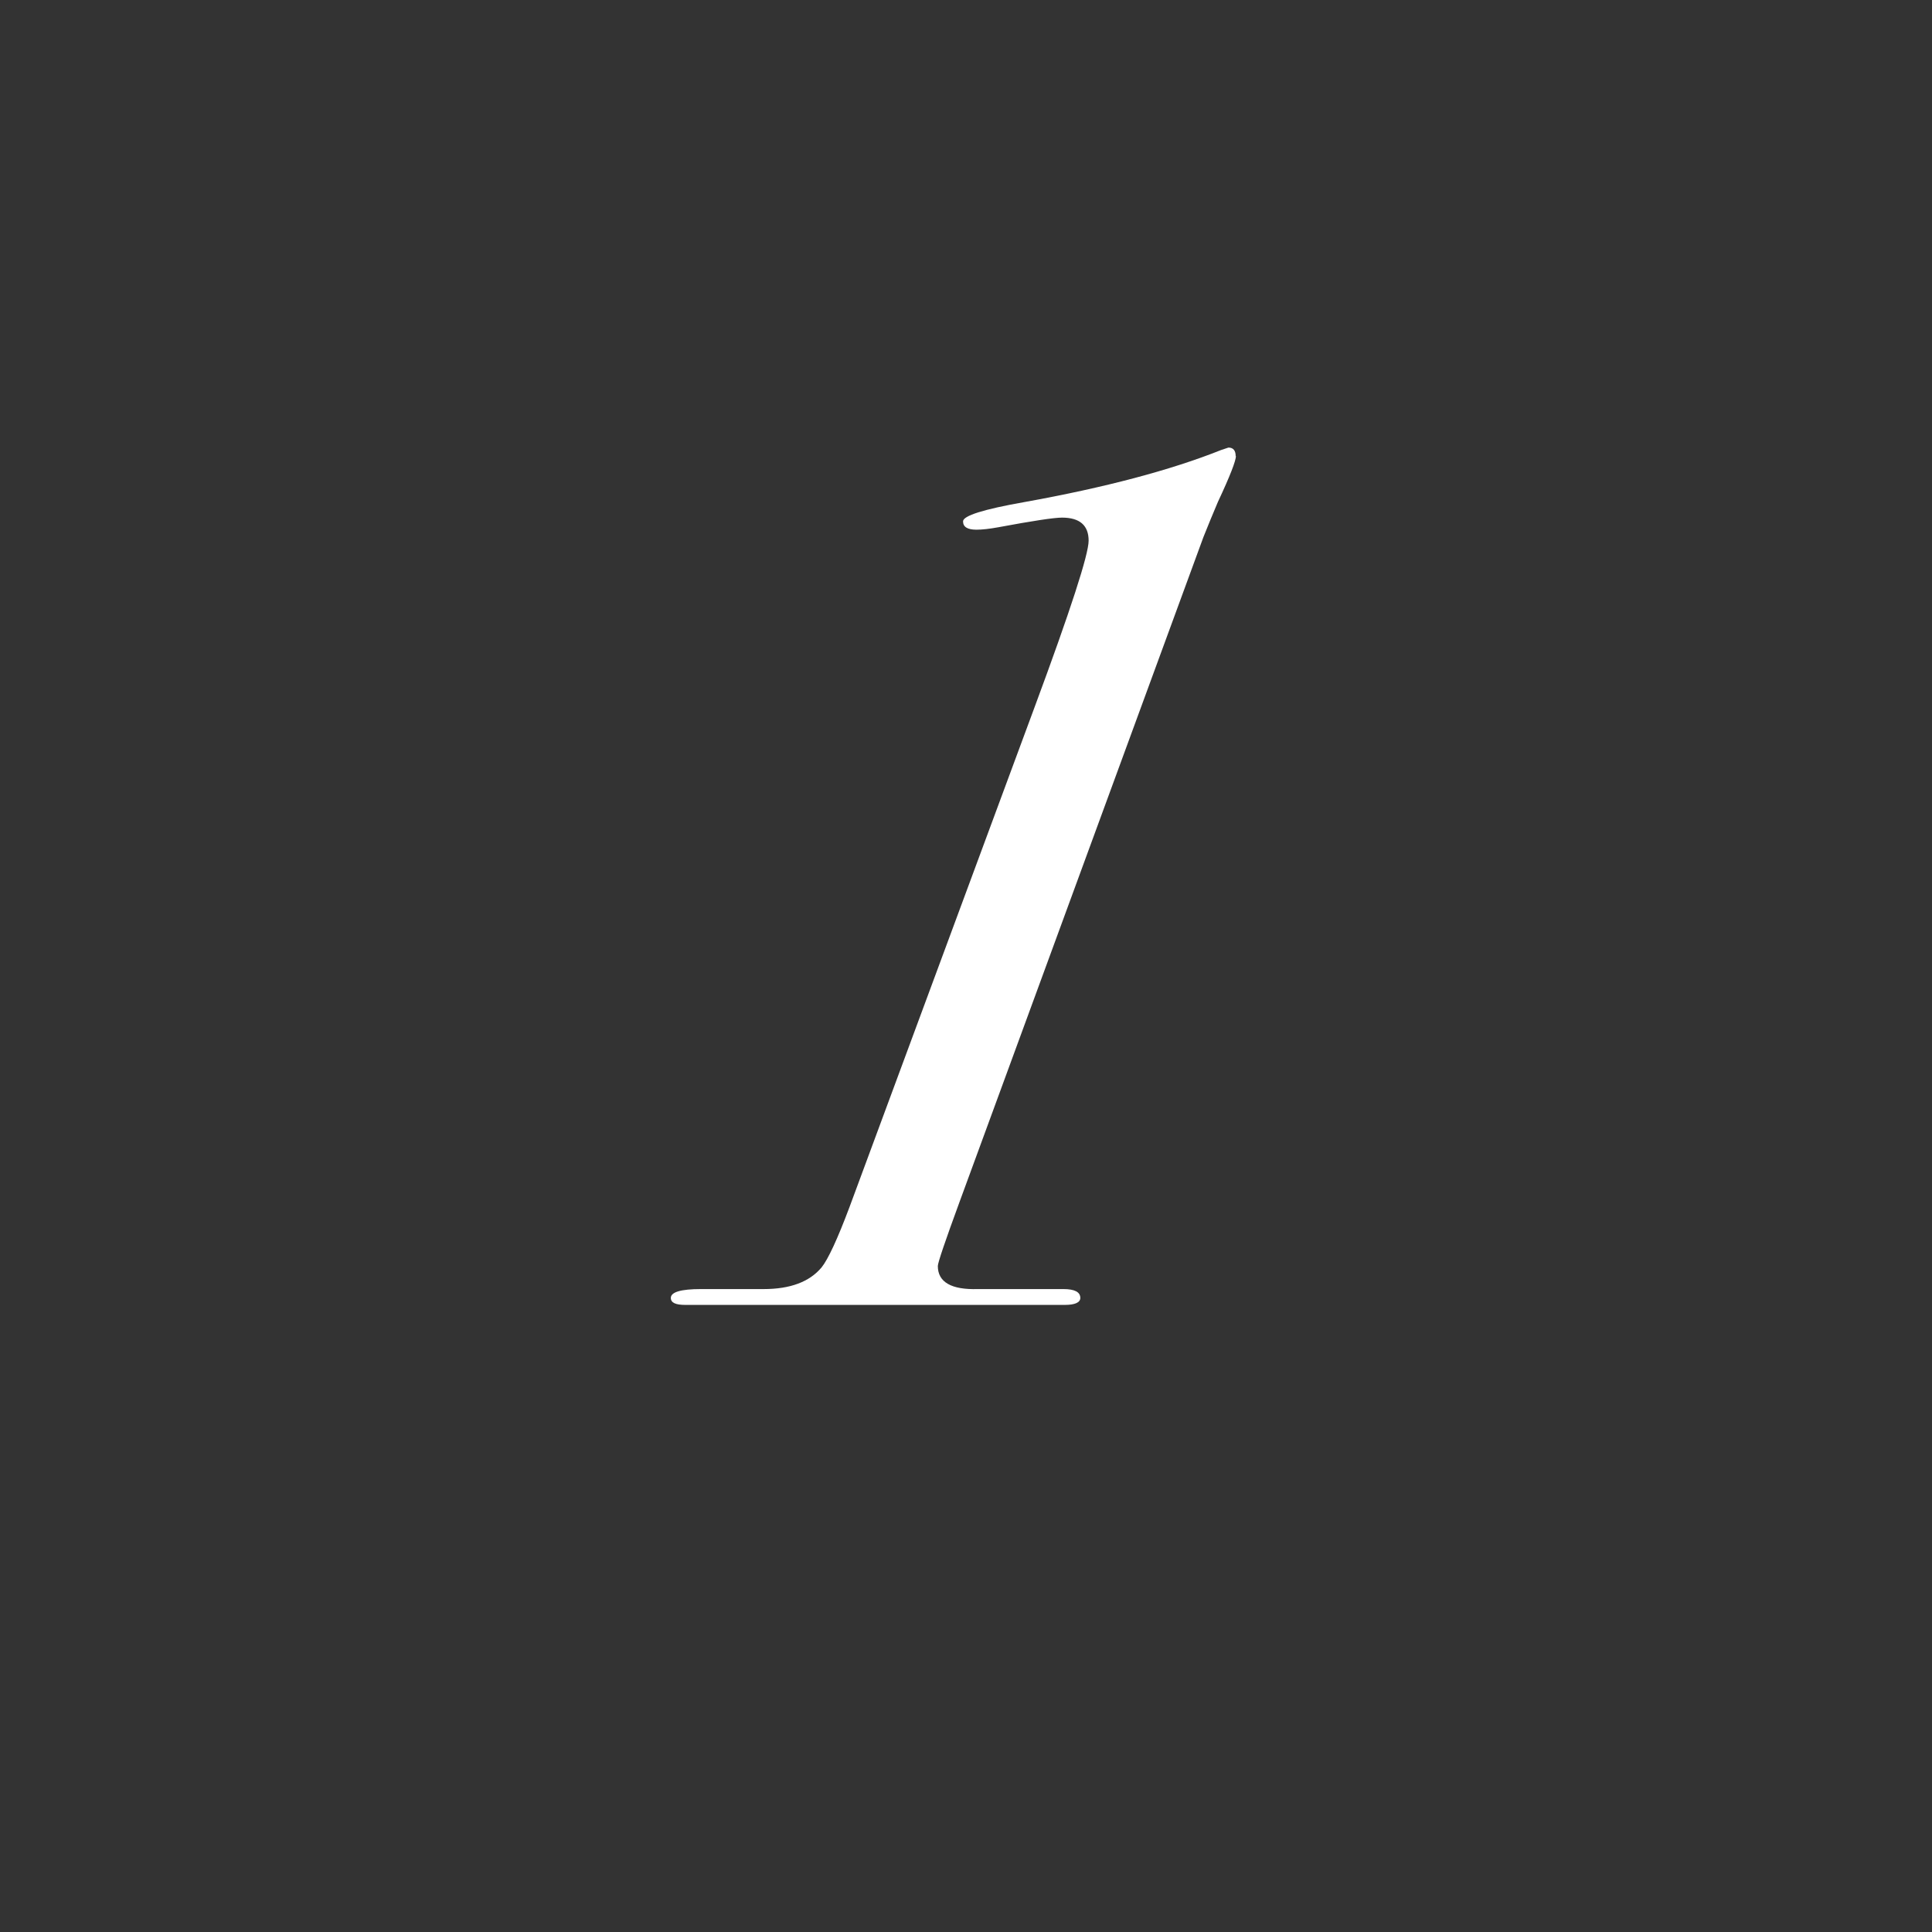 <svg width="72" height="72" viewBox="0 0 72 72" fill="none" xmlns="http://www.w3.org/2000/svg">
<rect x="0" y="0" width="72" height="72" fill="#333333" stroke="none"/>
<path d="M46.06 16.99C46.06 17.17 45.84 17.74 45.39 18.7C45.21 19.12 45.03 19.56 44.85 20.01L35.76 44.79C35.22 46.26 34.95 47.06 34.95 47.18C34.95 47.78 35.45 48.07 36.44 48.04H39.63C40.05 48.04 40.26 48.15 40.26 48.37C40.26 48.54 40.06 48.63 39.68 48.63H25.54C25.18 48.63 25 48.55 25 48.37C25 48.15 25.38 48.04 26.12 48.04H28.46C29.45 48.04 30.17 47.77 30.62 47.23C30.86 46.93 31.21 46.18 31.66 44.98L38.55 26.37C39.9 22.73 40.57 20.66 40.57 20.15C40.57 19.58 40.24 19.29 39.58 19.29C39.28 19.29 38.49 19.41 37.2 19.65C36.87 19.71 36.6 19.74 36.39 19.74C36.06 19.74 35.89 19.64 35.89 19.43C35.89 19.22 36.65 18.98 38.18 18.71C41.18 18.17 43.63 17.52 45.51 16.77C45.6 16.74 45.69 16.71 45.78 16.68C45.96 16.68 46.05 16.79 46.05 17L46.06 16.99Z" fill="white"/>
</svg>

